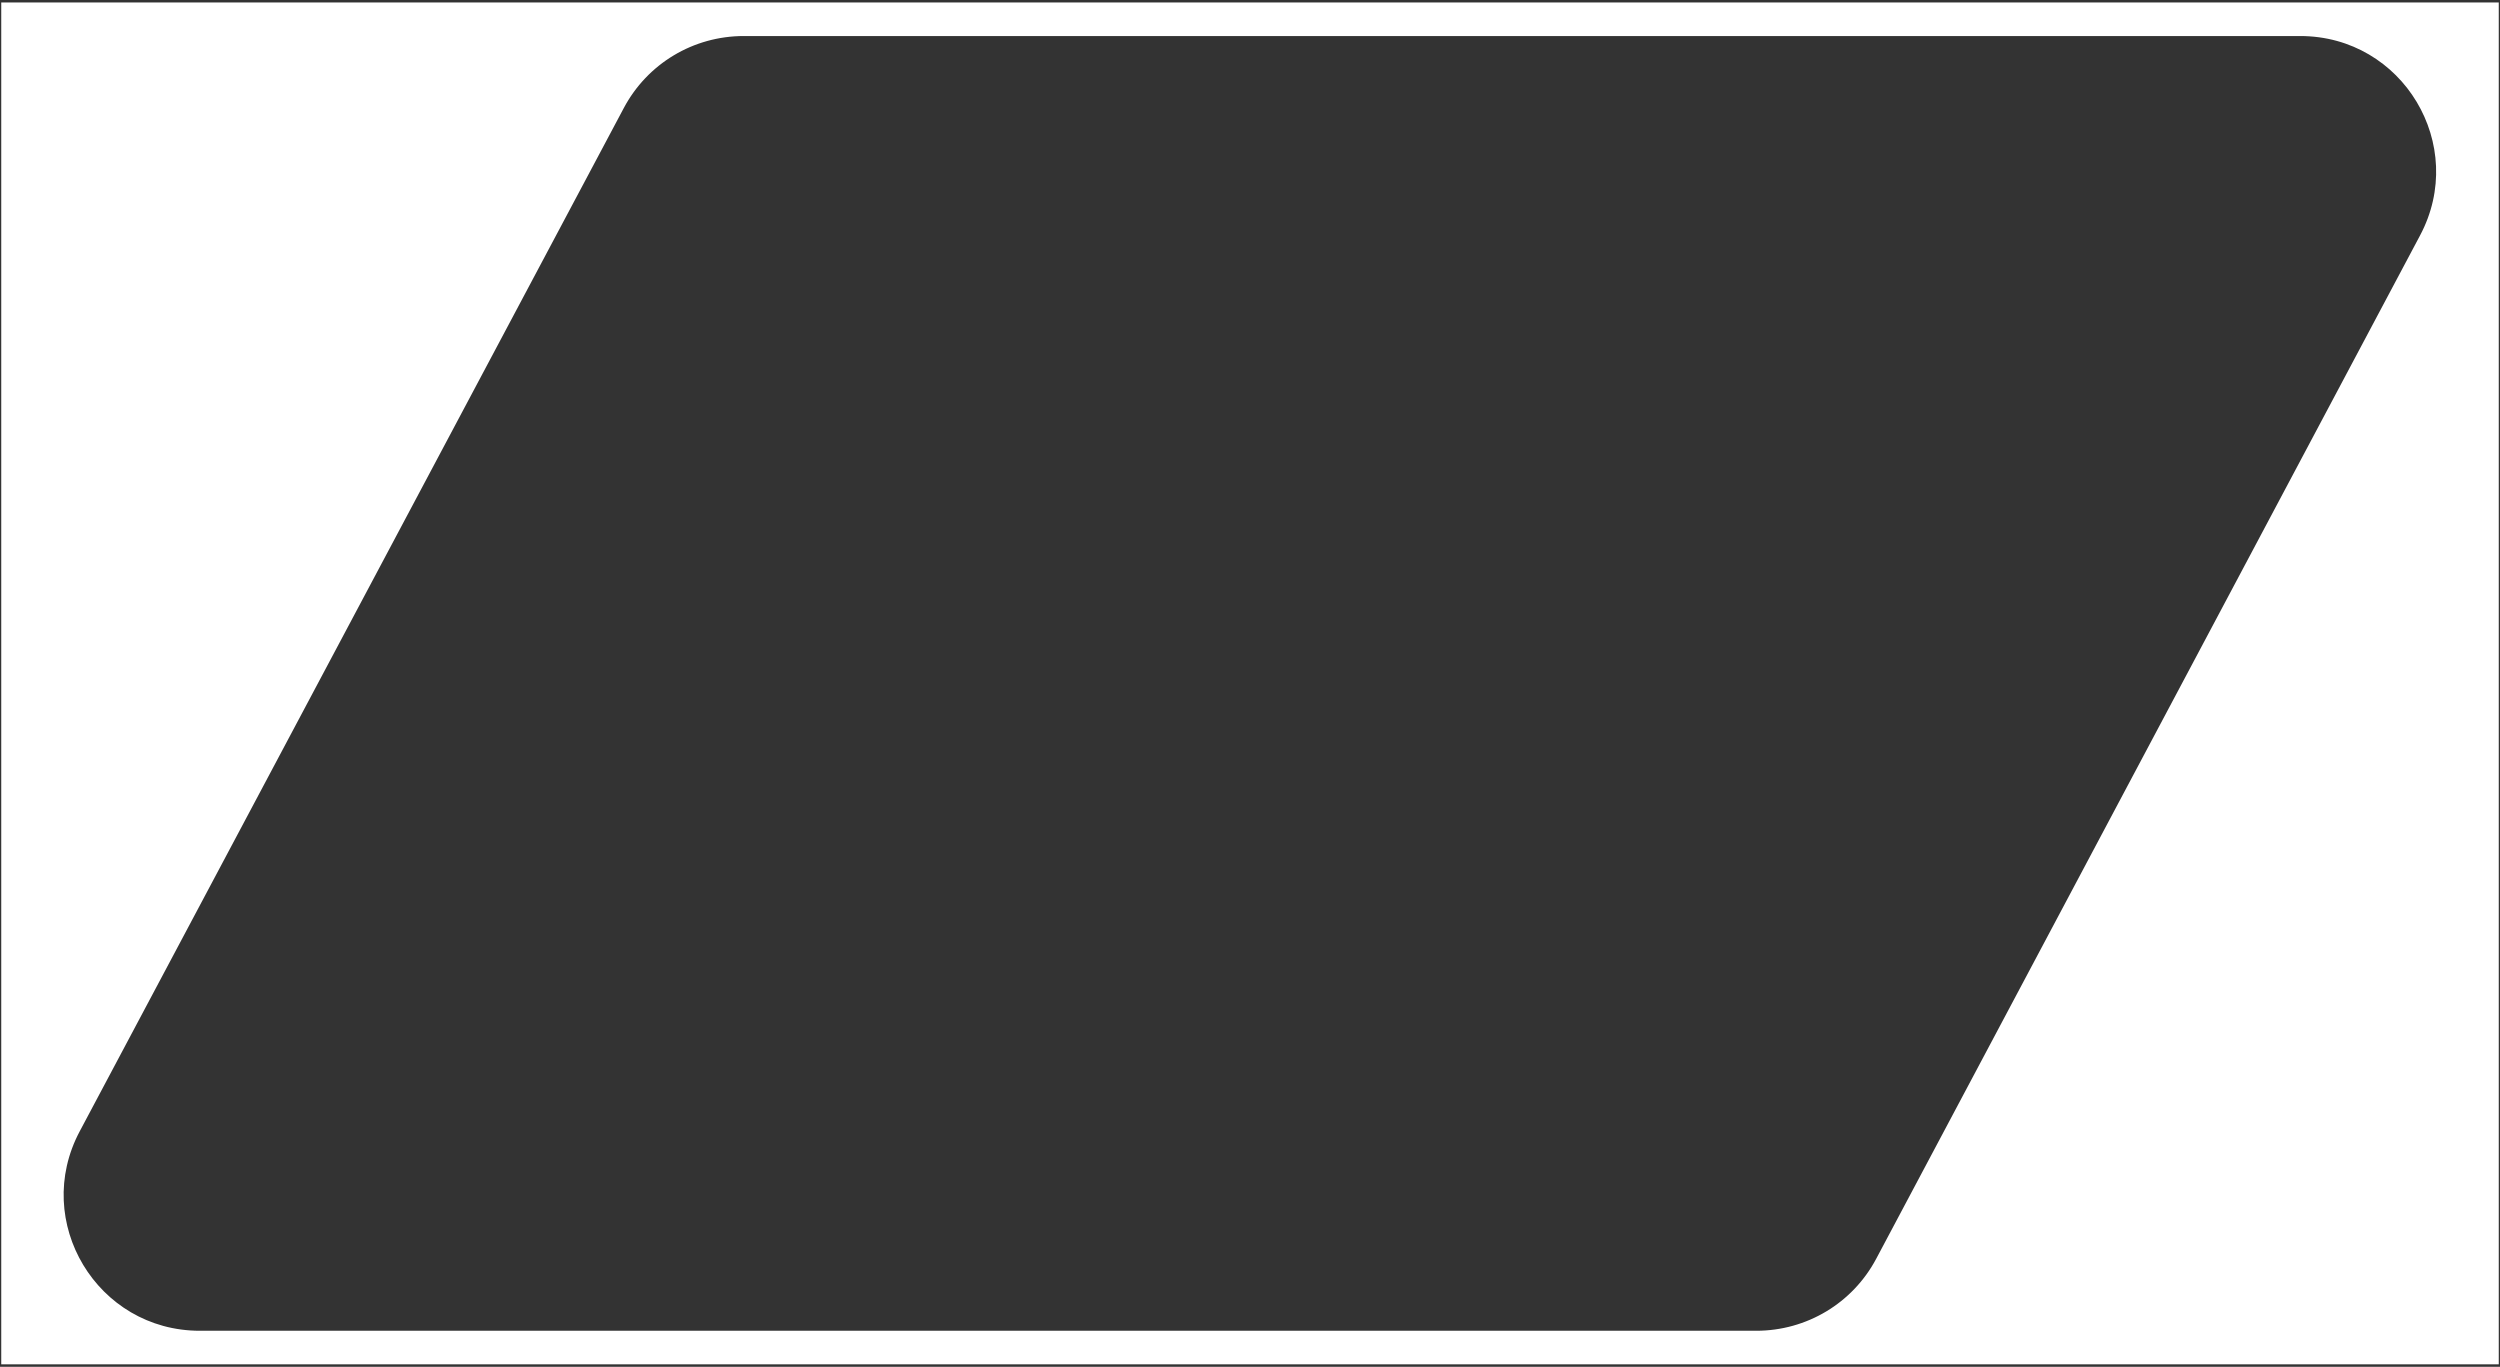 <?xml version="1.0" encoding="utf-8"?>
<!-- Generator: Adobe Illustrator 21.1.0, SVG Export Plug-In . SVG Version: 6.00 Build 0)  -->
<svg version="1.1" id="shape" xmlns="http://www.w3.org/2000/svg" xmlns:xlink="http://www.w3.org/1999/xlink" x="0px" y="0px"
	 viewBox="0 0 1006 550" style="enable-background:new 0 0 1006 550;" xml:space="preserve">
<rect x="0" y="0" width="1006" height="550" fill="#333333" stroke="none"/>
<style type="text/css">
	.st0{fill:#FFFFFF;}
</style>
<path class="st0" d="M0.5,1v548h1005V1H0.5z M973.8,94.8L755,506.5c-9.5,17.9-28,29-48.3,29H80.4c-41.3,0-67.7-43.9-48.3-80.3
	L251,43.5c9.5-17.9,28-29,48.3-29h626.3C966.9,14.5,993.2,58.4,973.8,94.8z"/>
</svg>
